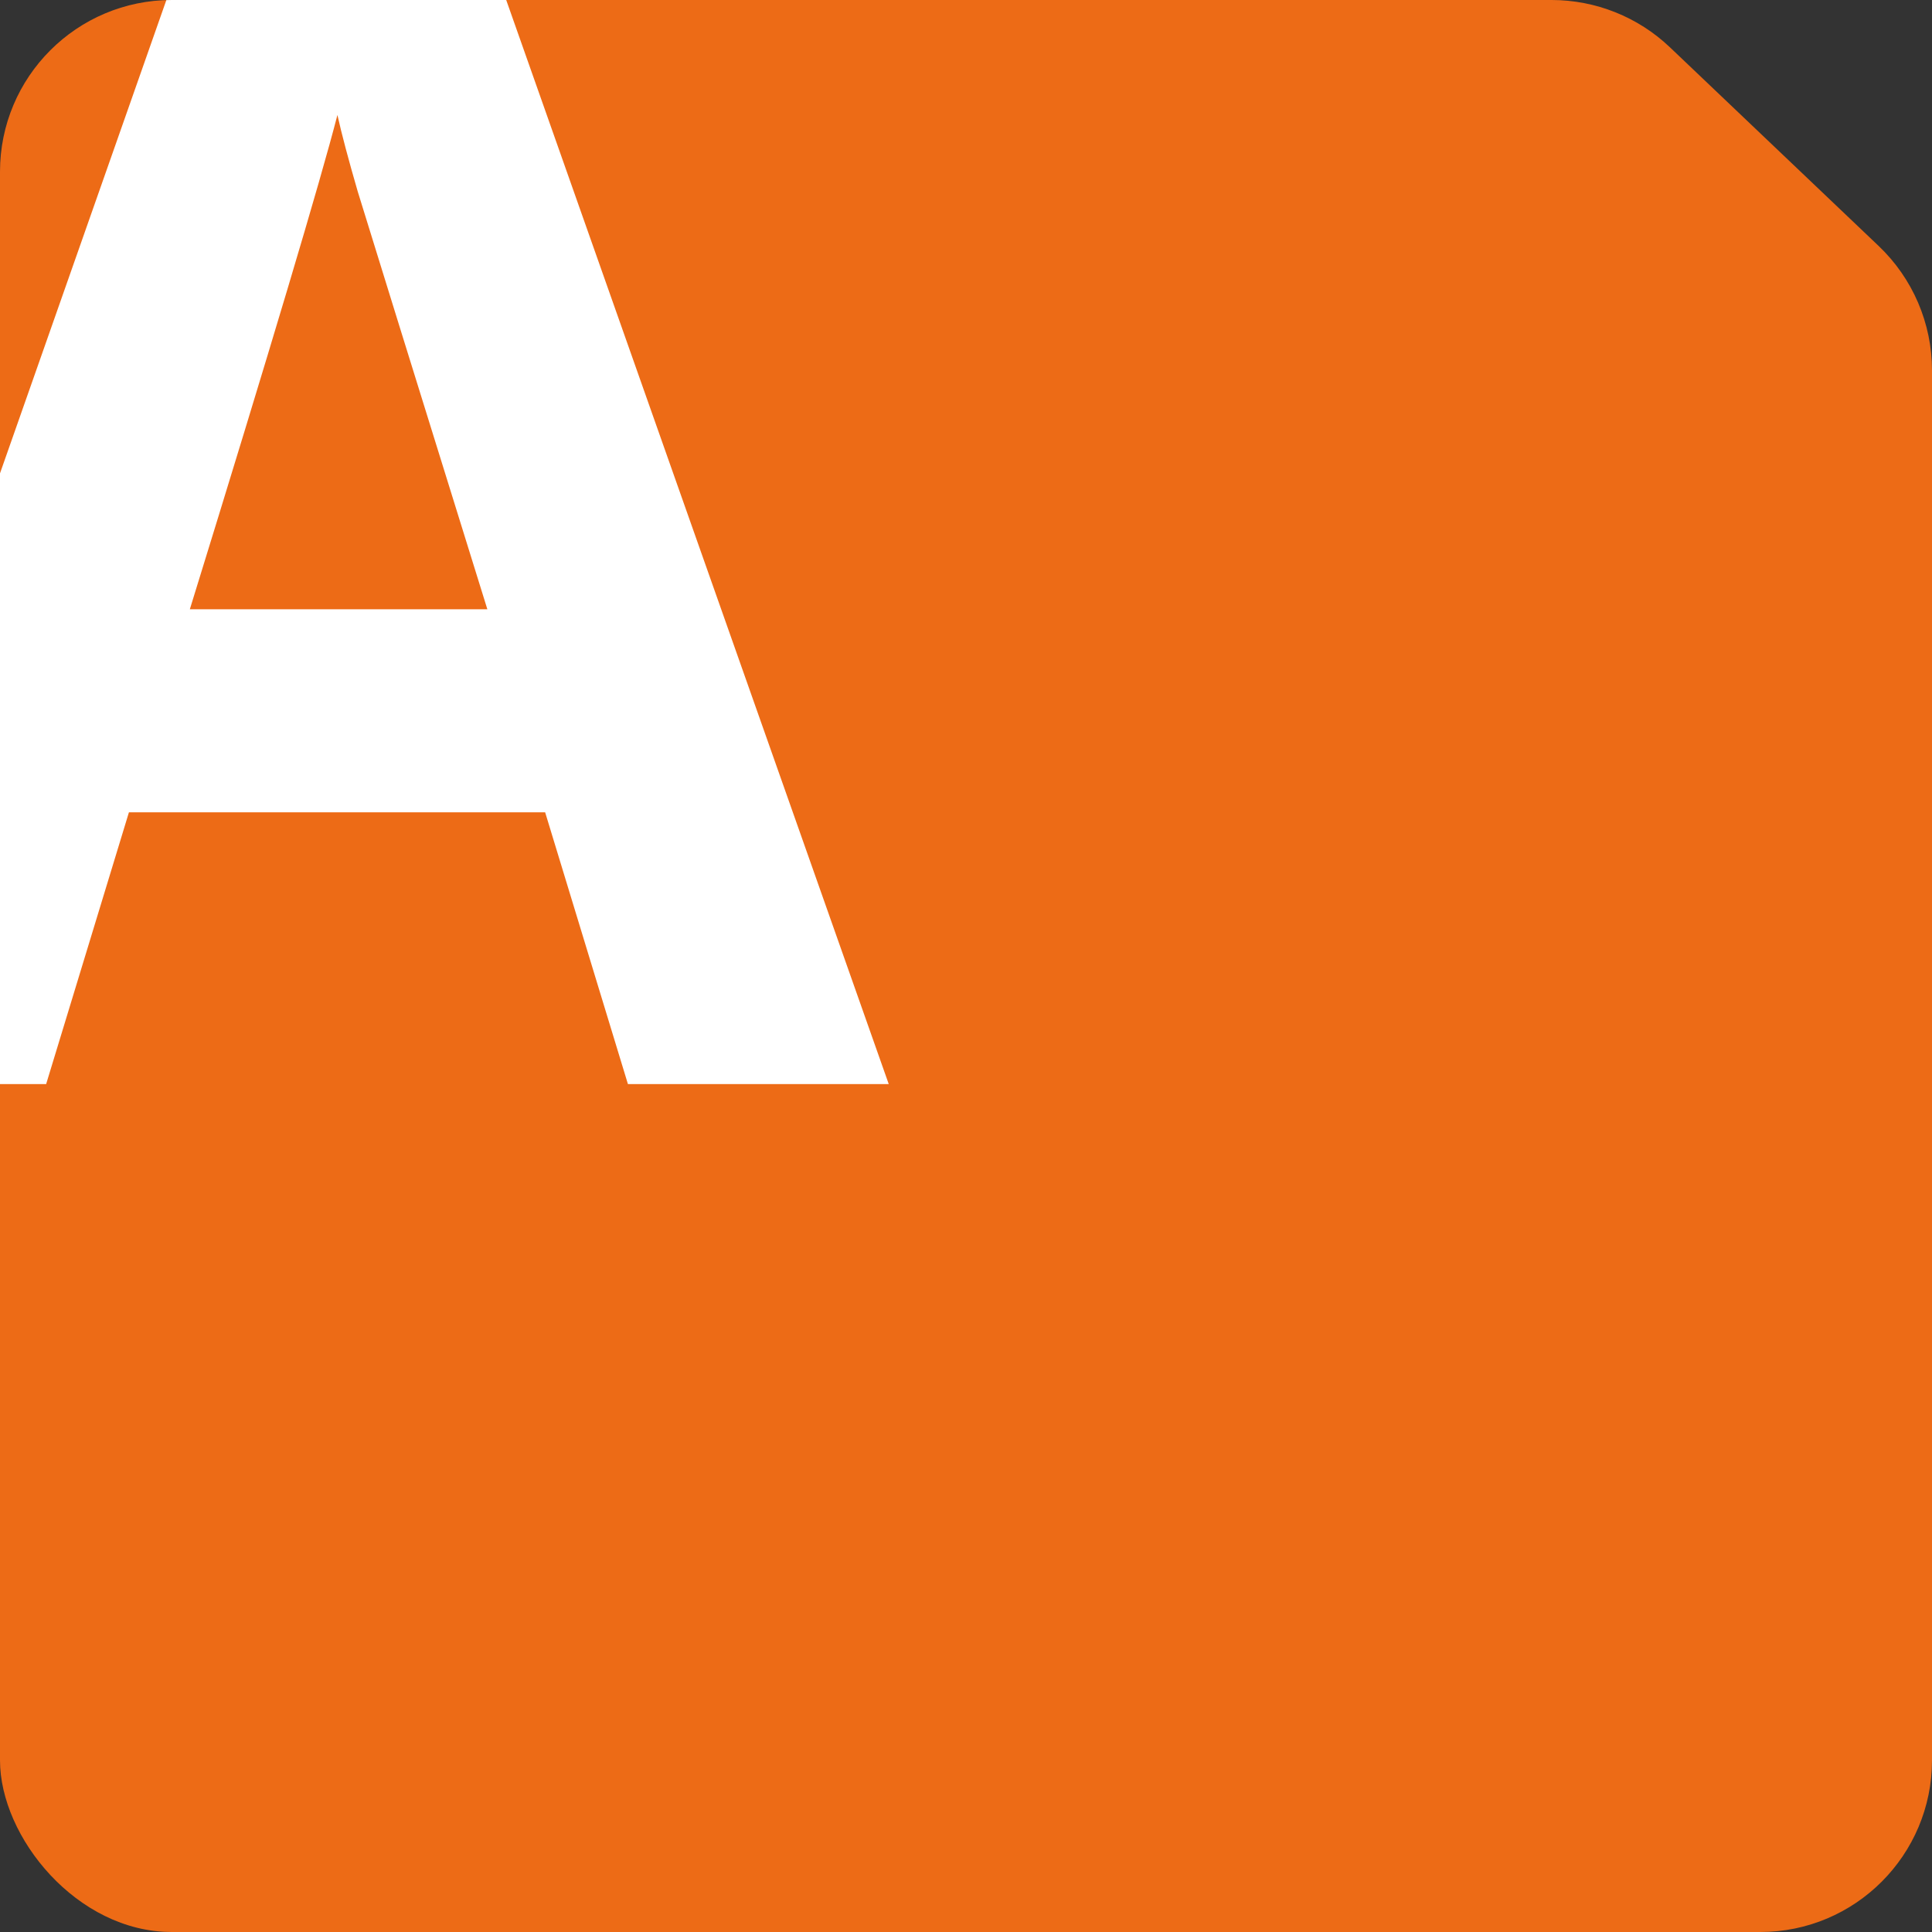<?xml version="1.0" encoding="UTF-8"?> <svg xmlns="http://www.w3.org/2000/svg" width="180" height="180" viewBox="0 0 180 180" fill="none"><rect x="0" y="0" width="180" height="180" fill="#333333" stroke="none"/><g clip-path="url(#clip0_2072_2340)"><path d="M16 180H164C172.837 180 180 172.837 180 164V134.702V34.506C180 30.126 178.204 25.937 175.031 22.917L155.588 4.411C152.614 1.579 148.664 0 144.557 0H135H90H16C7.163 0 0 7.163 0 16V164C0 172.837 7.163 180 16 180Z" fill="#ED6B16"></path><path d="M58.502 101L50.79 75.682H12.012L4.3 101H-20L17.541 -5.803H45.115L82.801 101H58.502ZM45.406 56.766C38.276 33.824 34.25 20.849 33.329 17.842C32.456 14.835 31.825 12.459 31.437 10.712C29.836 16.921 25.253 32.272 17.686 56.766H45.406Z" fill="white"></path></g><defs><clipPath id="clip0_2072_2340"><rect width="180" height="180" rx="16" fill="white"></rect></clipPath></defs></svg> 